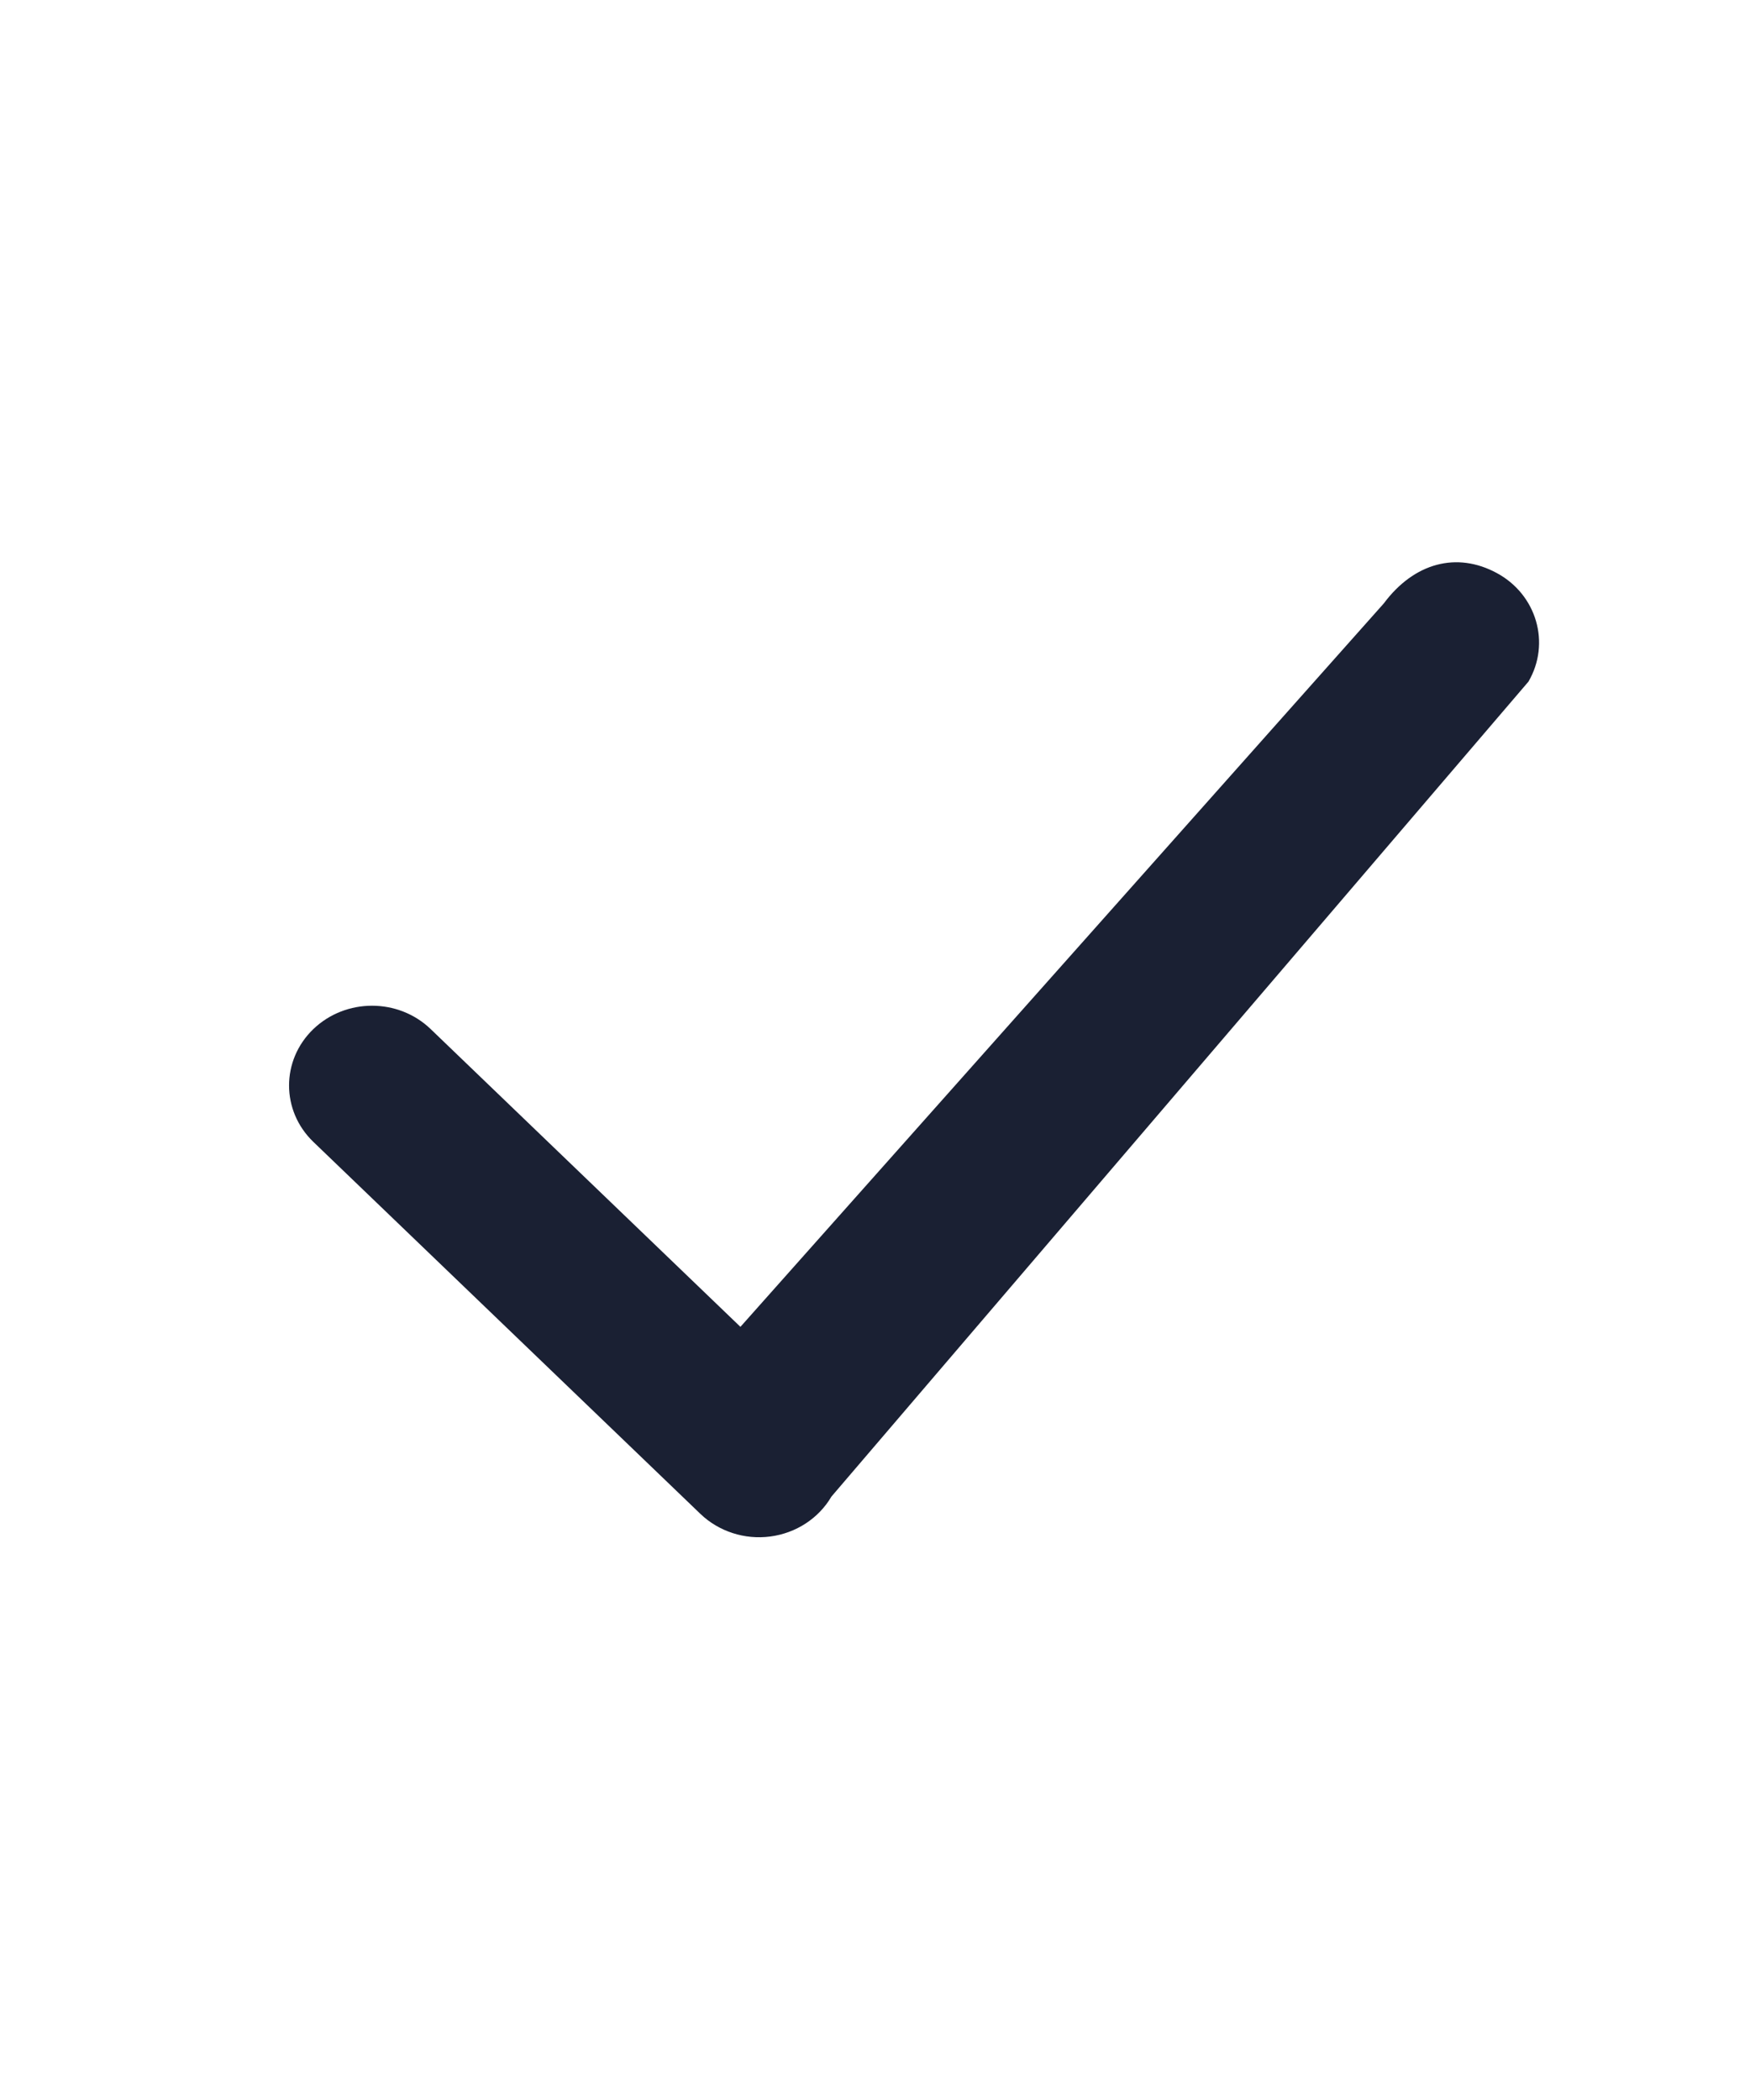 <?xml version="1.0" encoding="UTF-8"?> <svg xmlns="http://www.w3.org/2000/svg" width="20" height="24" viewBox="0 0 20 24" fill="none"><path fill-rule="evenodd" clip-rule="evenodd" d="M17.106 6.549C17.562 6.795 17.724 7.351 17.468 7.79L9.502 17.104C9.356 17.353 9.098 17.521 8.804 17.56C8.511 17.599 8.215 17.503 8.005 17.302L3.581 13.05C3.211 12.694 3.211 12.117 3.581 11.761C3.952 11.405 4.552 11.405 4.922 11.761L8.462 15.164L15.815 6.896C16.161 6.431 16.65 6.302 17.106 6.549Z" fill="#1A2033"></path></svg> 